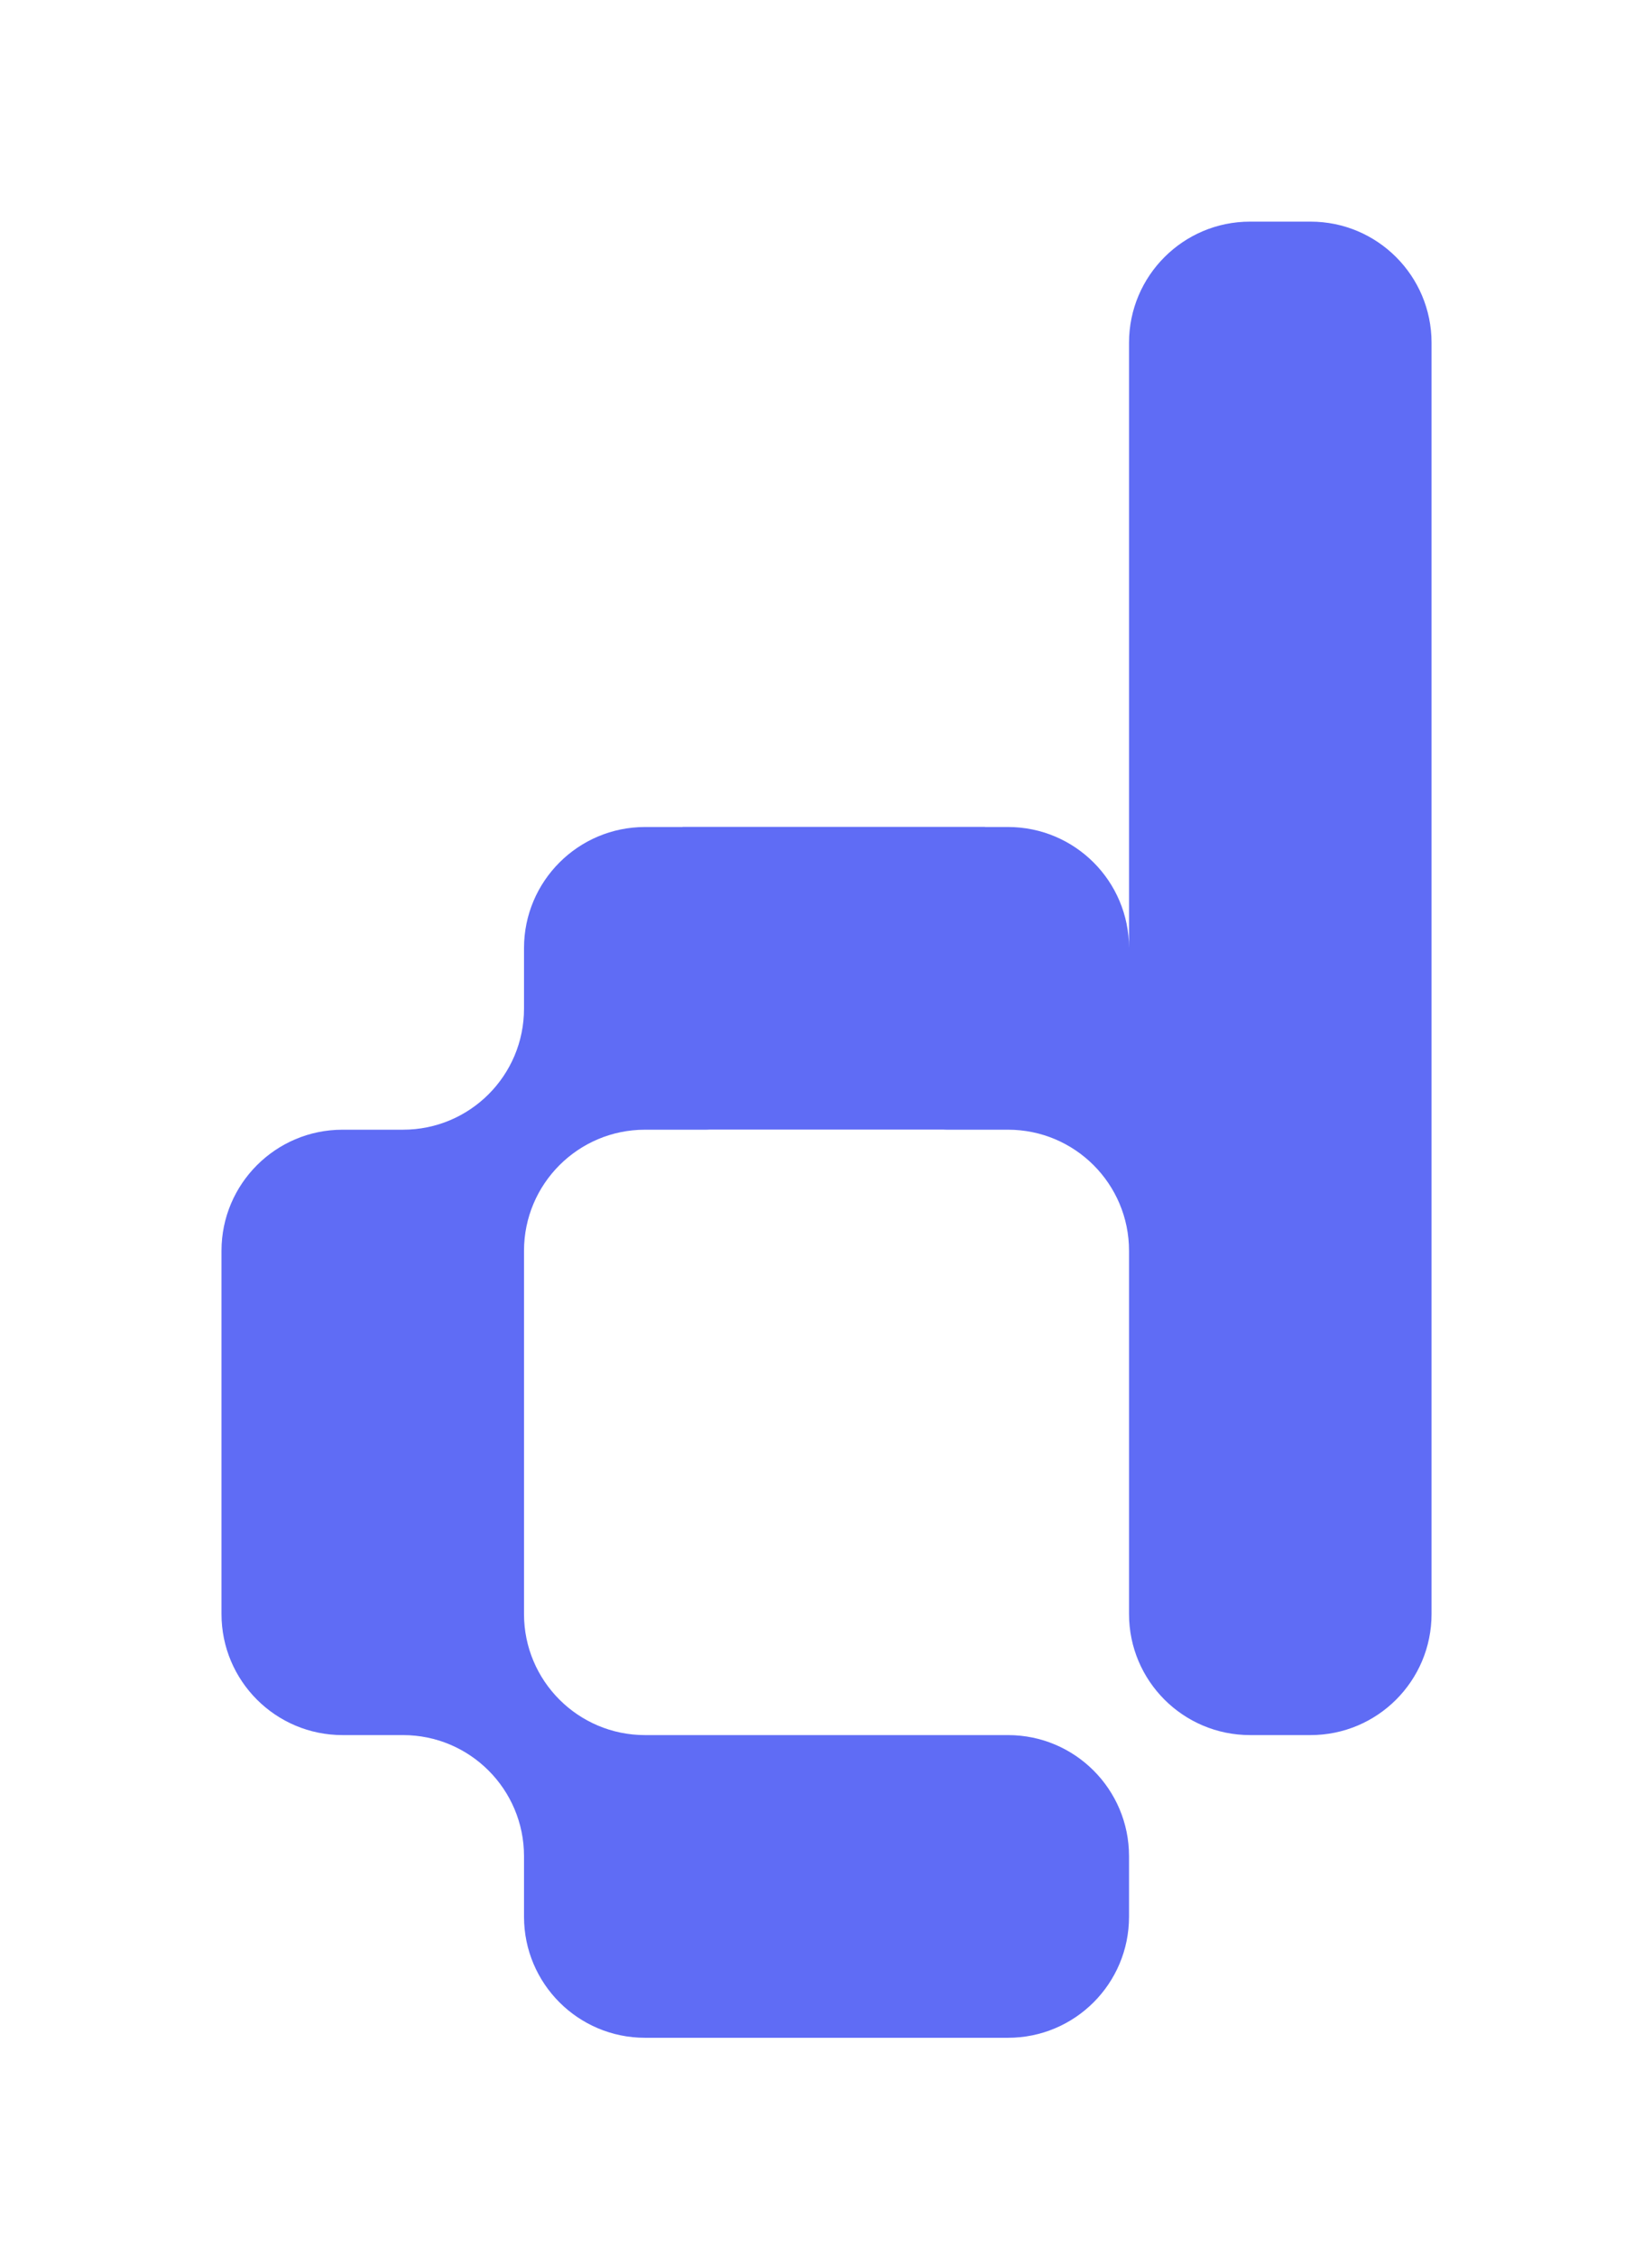 <svg width="233" height="318" viewBox="0 0 233 318" fill="none" xmlns="http://www.w3.org/2000/svg">
<g filter="url(#filter0_d_5005_17602)">
<path d="M191.667 38.067V217.267C191.667 226.696 184.029 234.333 174.6 234.333H166.067C156.646 234.333 149 226.696 149 217.267V166.067C149 156.646 141.363 149 131.933 149H123.4C123.204 149 123.007 149 122.811 148.983H89.856C89.659 149 89.463 149 89.267 149H80.733C71.312 149 63.667 156.646 63.667 166.067V217.267C63.667 226.696 71.312 234.333 80.733 234.333H131.933C141.363 234.333 149 241.979 149 251.4V259.933C149 269.363 141.363 277 131.933 277H80.733C71.312 277 63.667 269.363 63.667 259.933V251.4C63.667 241.979 56.029 234.333 46.6 234.333H38.067C28.646 234.333 21 226.696 21 217.267V166.067C21 156.646 28.646 149 38.067 149H46.6C56.029 149 63.667 141.363 63.667 131.933V123.4C63.667 113.979 71.312 106.333 80.733 106.333H86.024V106.316H128.691V106.333H131.933C141.363 106.333 149 113.971 149 123.4V38.067C149 28.646 156.646 21 166.067 21H174.6C184.029 21 191.667 28.646 191.667 38.067Z" fill="#5F6CF5"/>
</g>
<defs>
<filter id="filter0_d_5005_17602" x="0.52" y="0.52" width="232.107" height="317.44" filterUnits="userSpaceOnUse" color-interpolation-filters="sRGB">
<feFlood flood-opacity="0" result="BackgroundImageFix"/>
<feColorMatrix in="SourceAlpha" type="matrix" values="0 0 0 0 0 0 0 0 0 0 0 0 0 0 0 0 0 0 127 0" result="hardAlpha"/>
<feOffset dx="10.24" dy="10.24"/>
<feGaussianBlur stdDeviation="15.36"/>
<feComposite in2="hardAlpha" operator="out"/>
<feColorMatrix type="matrix" values="0 0 0 0 0 0 0 0 0 0 0 0 0 0 0.054 0 0 0 0.2 0"/>
<feBlend mode="normal" in2="BackgroundImageFix" result="effect1_dropShadow_5005_17602"/>
<feBlend mode="normal" in="SourceGraphic" in2="effect1_dropShadow_5005_17602" result="shape"/>
</filter>
</defs>
</svg>
